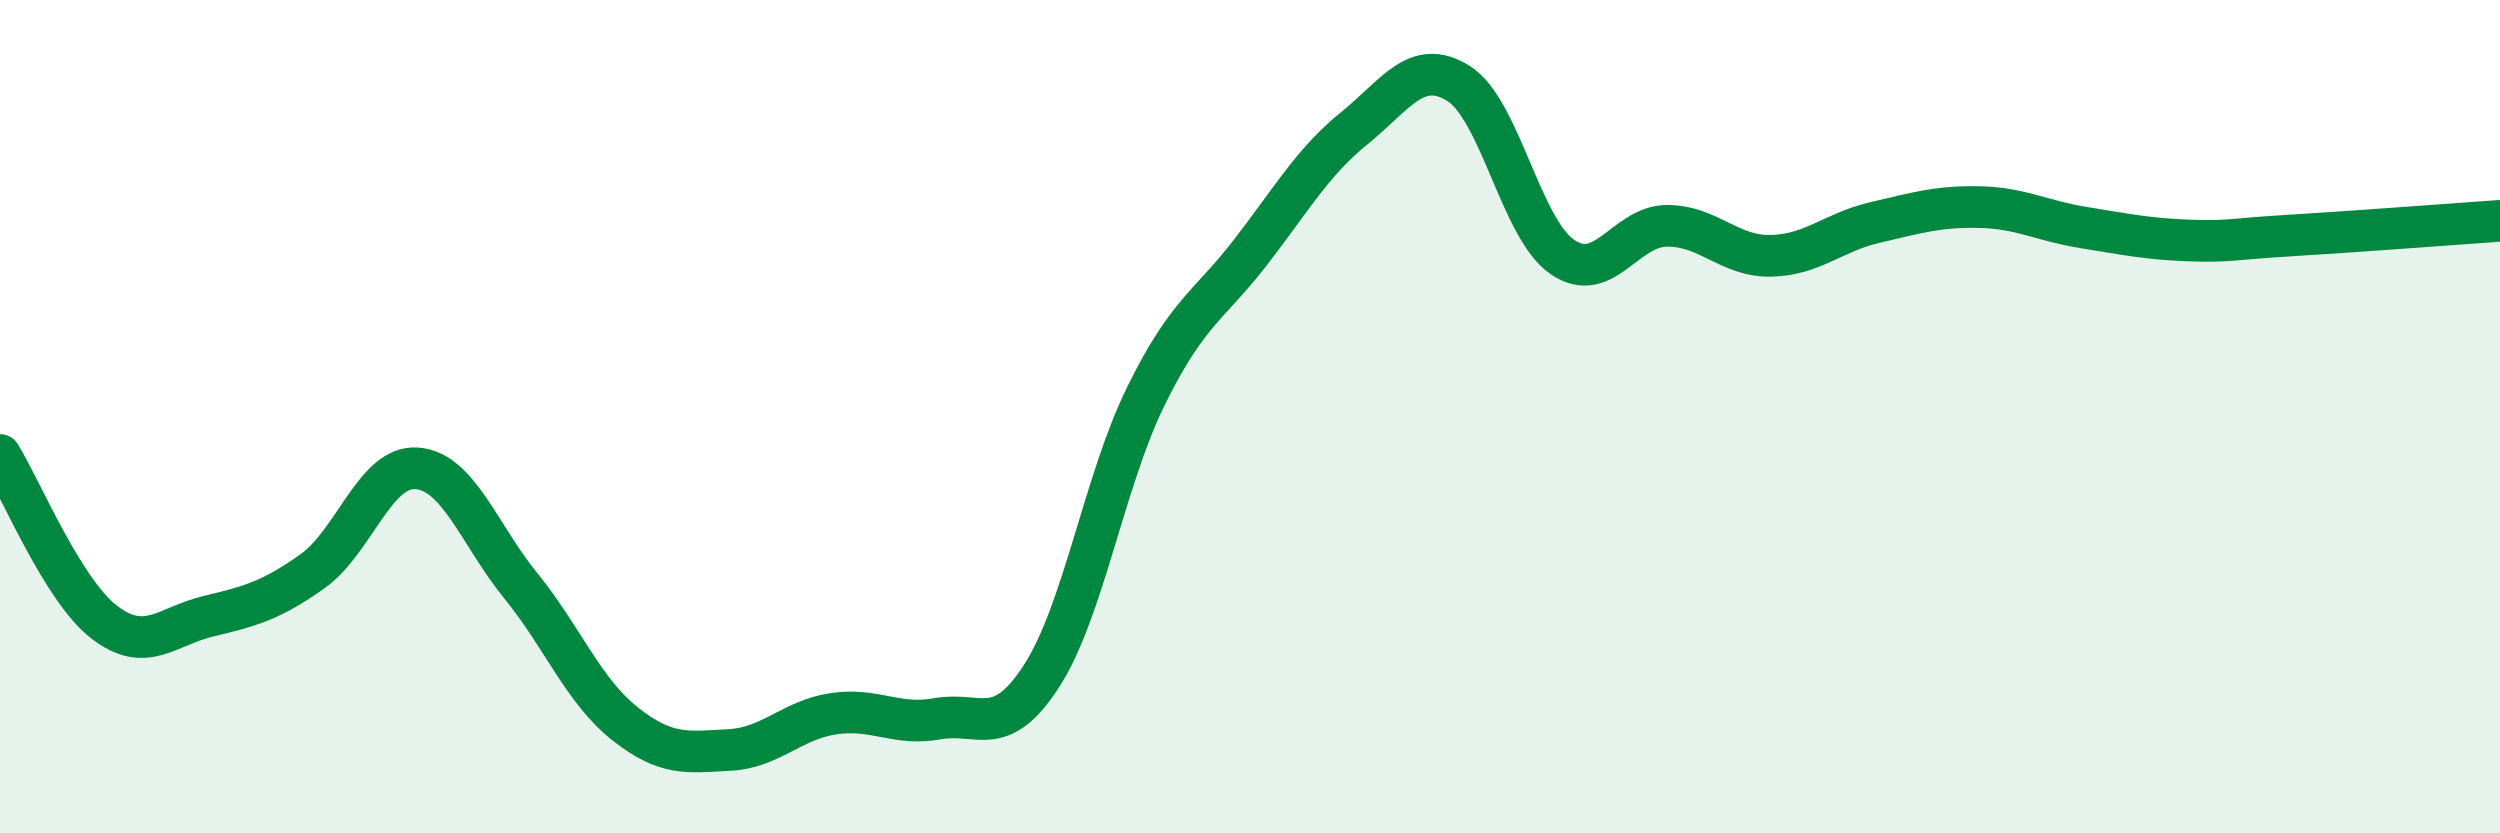 
    <svg width="60" height="20" viewBox="0 0 60 20" xmlns="http://www.w3.org/2000/svg">
      <path
        d="M 0,10.92 C 0.5,11.72 1.5,14.16 2.5,14.93 C 3.5,15.7 4,15.03 5,14.79 C 6,14.55 6.5,14.42 7.5,13.71 C 8.5,13 9,11.17 10,11.24 C 11,11.31 11.5,12.83 12.5,14.06 C 13.5,15.29 14,16.58 15,17.37 C 16,18.16 16.5,18.05 17.5,18 C 18.5,17.95 19,17.28 20,17.13 C 21,16.98 21.5,17.43 22.5,17.25 C 23.5,17.07 24,17.77 25,16.22 C 26,14.67 26.5,11.54 27.5,9.51 C 28.5,7.48 29,7.36 30,6.07 C 31,4.78 31.5,3.89 32.5,3.08 C 33.5,2.27 34,1.38 35,2 C 36,2.62 36.5,5.49 37.5,6.17 C 38.5,6.85 39,5.43 40,5.42 C 41,5.41 41.5,6.16 42.5,6.14 C 43.5,6.12 44,5.57 45,5.34 C 46,5.11 46.5,4.95 47.5,4.97 C 48.5,4.99 49,5.3 50,5.46 C 51,5.62 51.5,5.73 52.5,5.77 C 53.5,5.81 53.5,5.74 55,5.65 C 56.5,5.56 59,5.37 60,5.3L60 20L0 20Z"
        fill="#008740"
        opacity="0.1"
        stroke-linecap="round"
        stroke-linejoin="round"
      />
      <path
        d="M 0,10.92 C 0.5,11.72 1.5,14.16 2.5,14.93 C 3.5,15.7 4,15.03 5,14.79 C 6,14.55 6.5,14.42 7.5,13.71 C 8.5,13 9,11.17 10,11.24 C 11,11.31 11.5,12.83 12.5,14.06 C 13.5,15.29 14,16.58 15,17.37 C 16,18.16 16.5,18.05 17.5,18 C 18.5,17.95 19,17.28 20,17.13 C 21,16.98 21.5,17.43 22.5,17.25 C 23.5,17.07 24,17.77 25,16.22 C 26,14.67 26.5,11.54 27.5,9.51 C 28.5,7.48 29,7.36 30,6.07 C 31,4.78 31.5,3.89 32.5,3.08 C 33.5,2.27 34,1.38 35,2 C 36,2.62 36.5,5.49 37.5,6.17 C 38.5,6.85 39,5.43 40,5.42 C 41,5.41 41.5,6.16 42.5,6.14 C 43.5,6.12 44,5.57 45,5.34 C 46,5.11 46.5,4.95 47.5,4.97 C 48.5,4.99 49,5.3 50,5.46 C 51,5.62 51.5,5.73 52.5,5.77 C 53.5,5.81 53.5,5.74 55,5.65 C 56.5,5.56 59,5.37 60,5.3"
        stroke="#008740"
        stroke-width="1"
        fill="none"
        stroke-linecap="round"
        stroke-linejoin="round"
      />
    </svg>
  